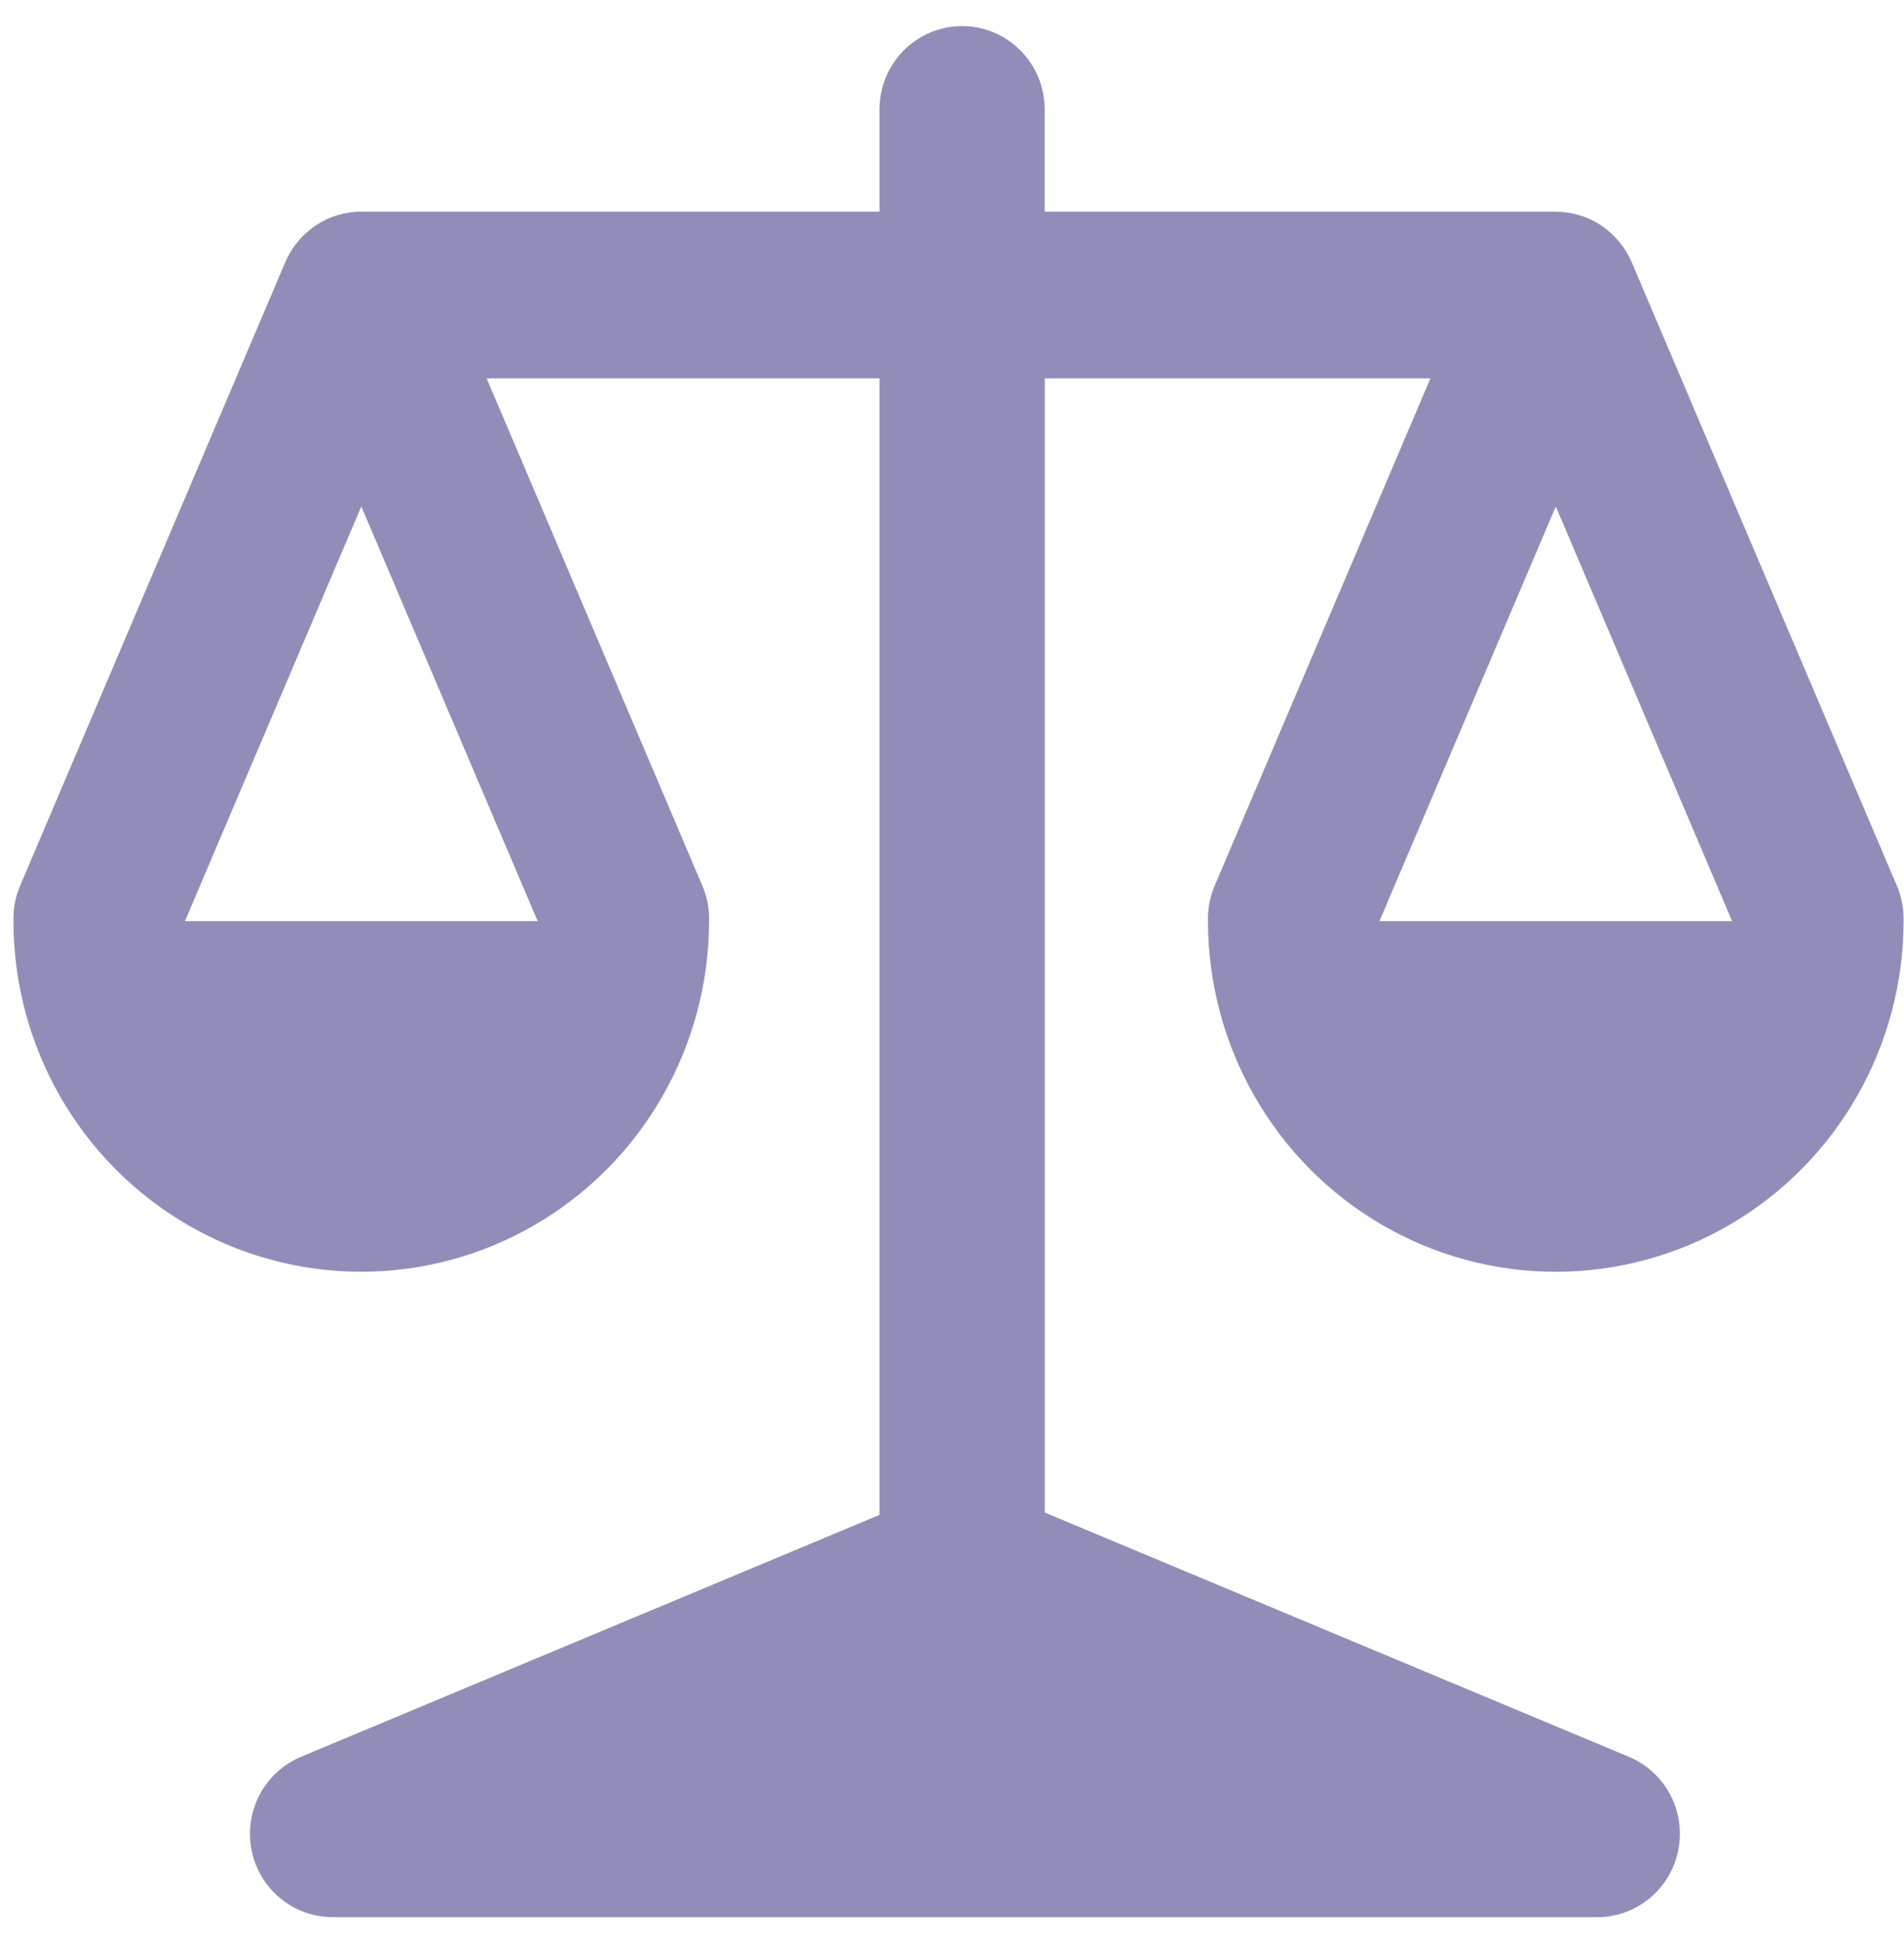<svg width="50" height="51" viewBox="0 0 50 51" fill="none" xmlns="http://www.w3.org/2000/svg">
<path d="M40.857 5.556C41.282 5.558 41.697 5.684 42.053 5.919C42.411 6.163 42.692 6.507 42.861 6.909L49.813 23.25C49.935 23.536 49.995 23.845 49.989 24.157V24.178C49.986 27.467 48.245 30.505 45.42 32.149C42.595 33.793 39.115 33.793 36.291 32.149C33.466 30.505 31.724 27.467 31.722 24.178V24.157C31.715 23.845 31.775 23.536 31.897 23.25L37.563 9.932H27.436V39.701L42.776 46.113C43.399 46.373 43.867 46.911 44.041 47.568C44.216 48.225 44.077 48.927 43.667 49.466C43.256 50.006 42.62 50.322 41.945 50.322H8.735C8.06 50.322 7.424 50.006 7.013 49.466C6.602 48.927 6.464 48.225 6.638 47.568C6.813 46.911 7.281 46.373 7.904 46.113L23.095 39.763V9.932H12.78L18.444 23.249C18.567 23.535 18.627 23.845 18.62 24.156V24.177C18.617 27.466 16.876 30.504 14.051 32.148C11.226 33.792 7.746 33.792 4.922 32.148C2.097 30.505 0.355 27.467 0.353 24.177V24.156C0.346 23.845 0.406 23.535 0.528 23.249L7.48 6.908C7.647 6.505 7.928 6.16 8.289 5.918C8.644 5.681 9.06 5.555 9.486 5.556H23.095V2.869C23.096 2.088 23.51 1.367 24.181 0.977C24.852 0.587 25.677 0.587 26.348 0.977C27.019 1.367 27.433 2.088 27.434 2.869V5.555L40.856 5.556L40.857 5.556ZM14.119 24.178L9.488 13.294L4.857 24.178H14.119ZM45.486 24.178L40.856 13.294L36.225 24.178H45.486Z" fill="#908EB9"/>
</svg>
